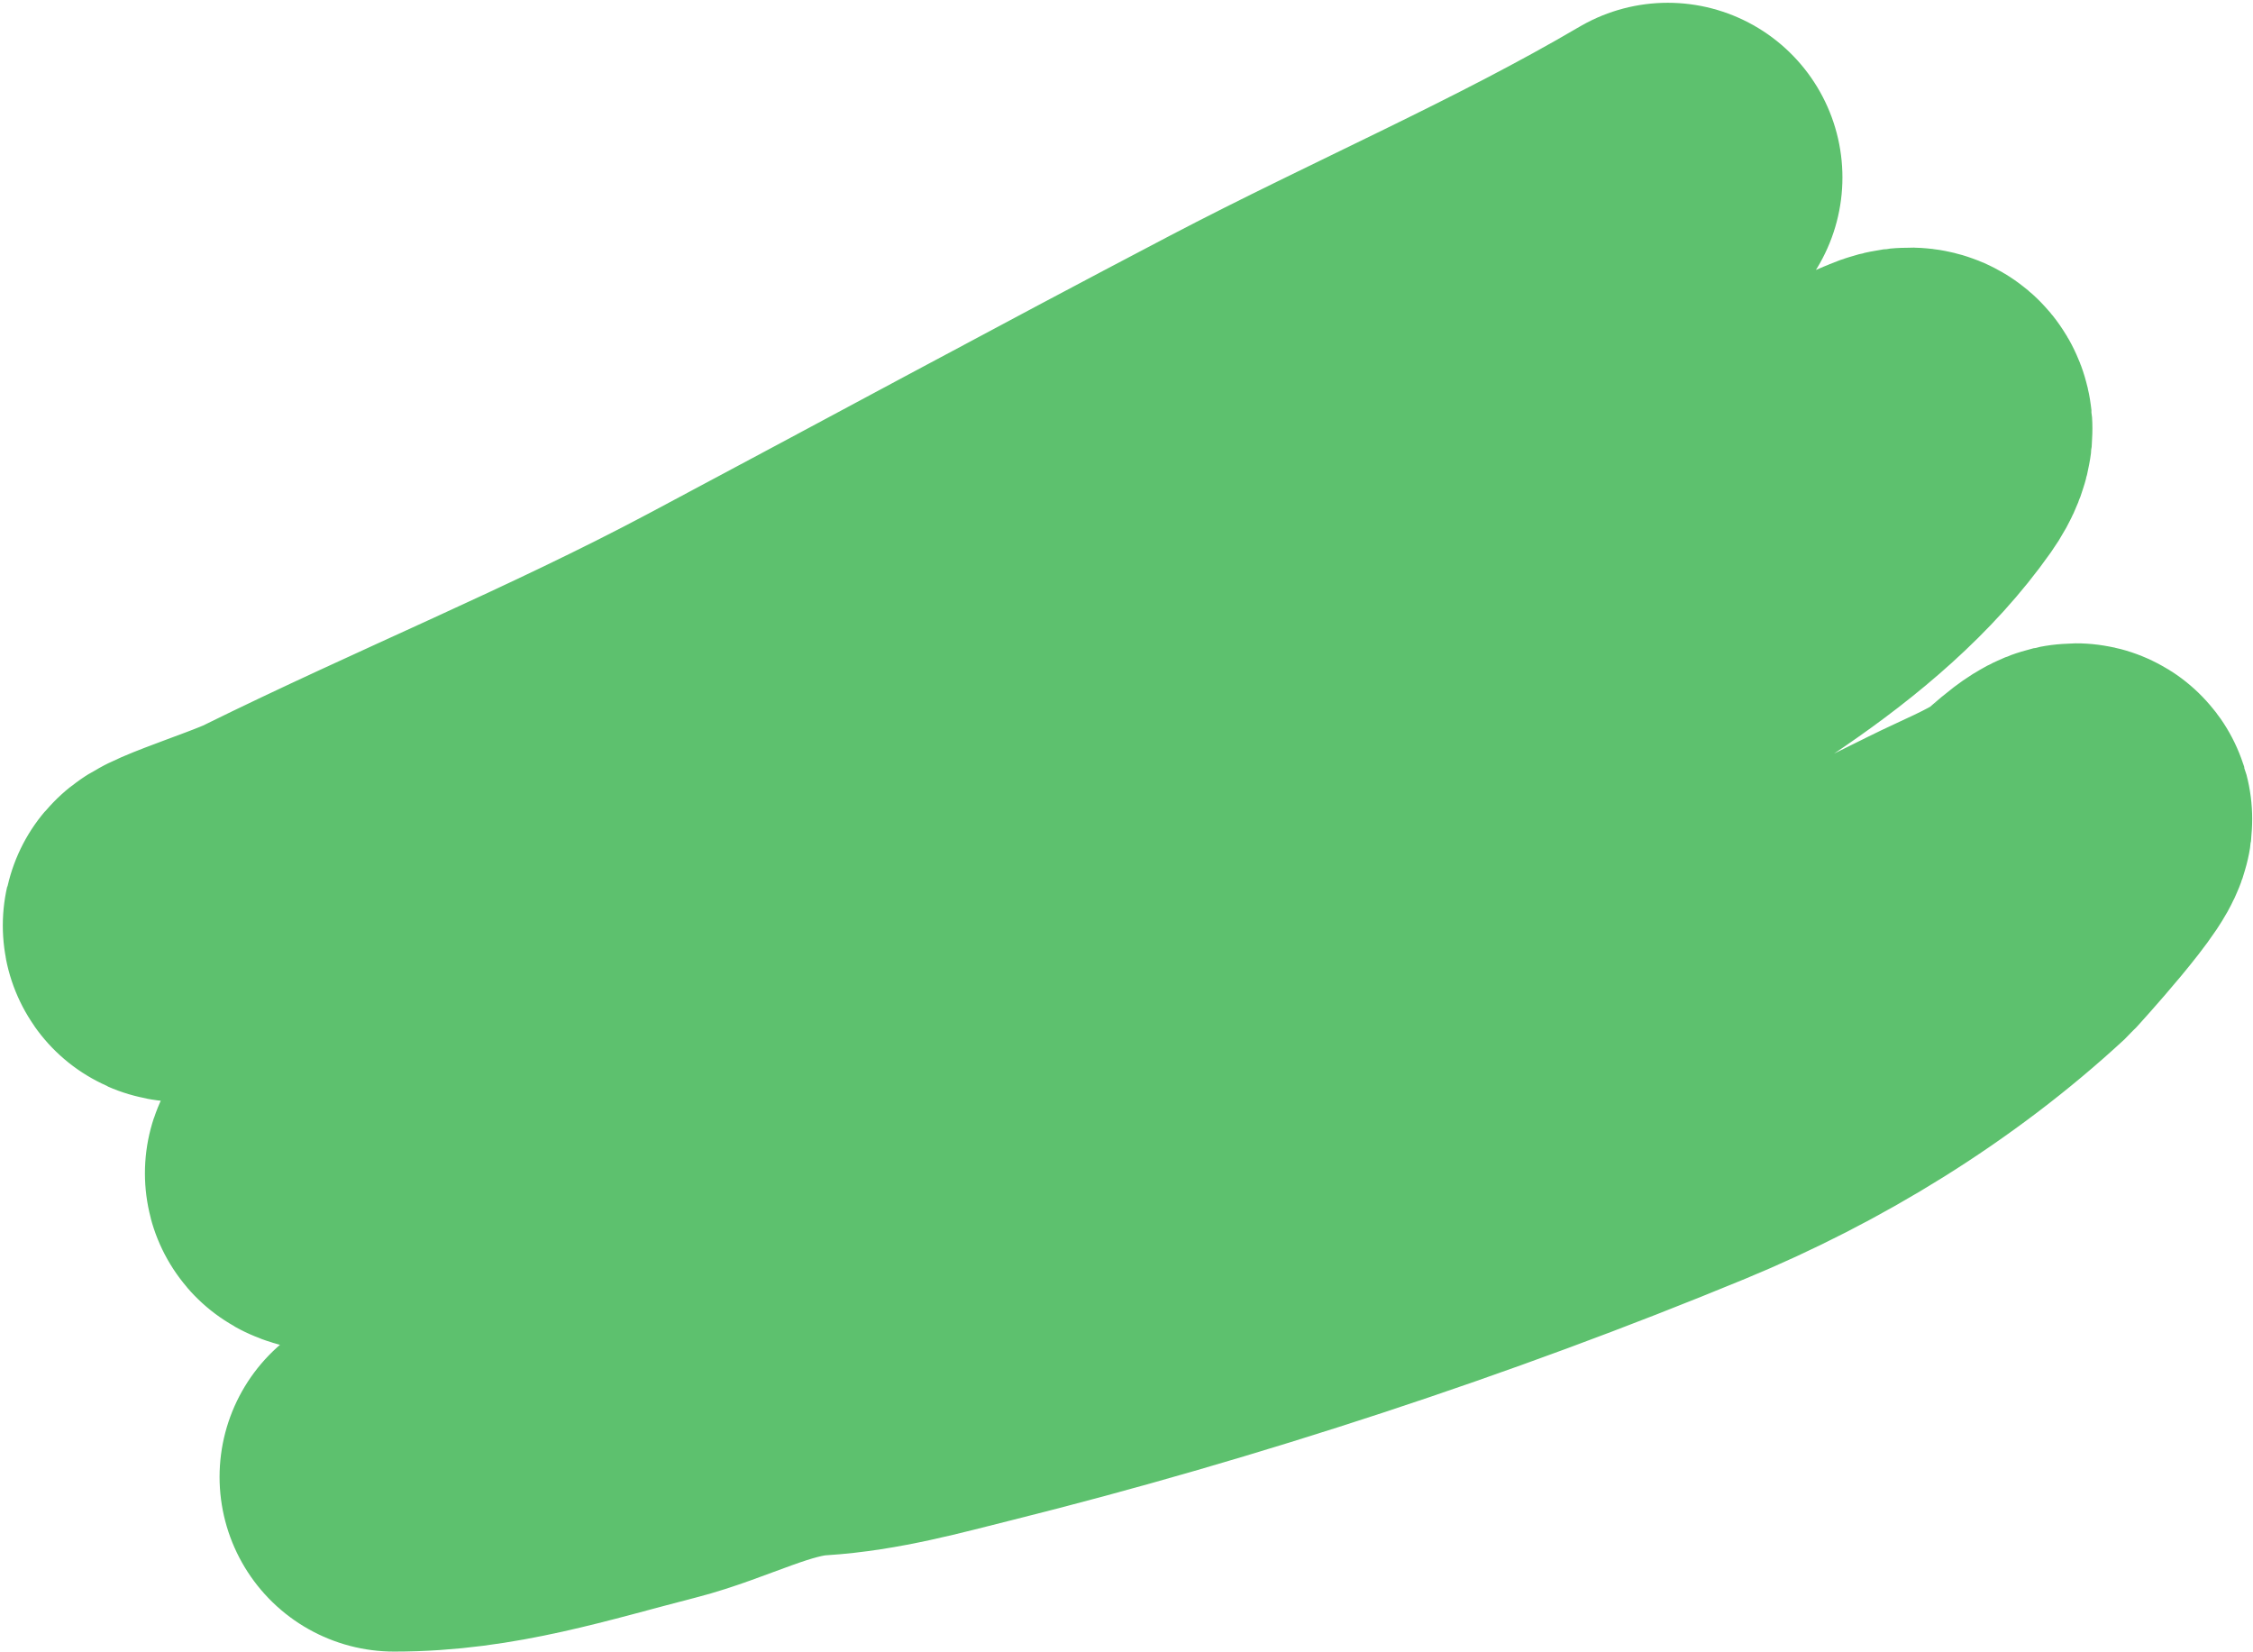 <?xml version="1.0" encoding="UTF-8"?> <svg xmlns="http://www.w3.org/2000/svg" width="645" height="473" viewBox="0 0 645 473" fill="none"><path d="M477.46 50.795C439.238 73.273 397.351 91.206 358.007 111.824C308.222 137.915 258.771 164.76 209.142 191.162C166.952 213.606 122.896 231.486 80.116 252.607C71.12 257.048 42.891 265.506 52.924 265.506C124.719 265.506 191.266 245.453 259.642 225.56C324.037 206.825 386.496 181.83 447.631 154.544C477.989 140.995 511.592 135.497 542.25 122.088C550.181 118.619 550.671 123.053 546.274 129.301C522.615 162.912 479.513 185.524 444.995 205.587C390.8 237.088 336.572 264.647 275.181 277.99C233.212 287.111 188.918 296.1 149.207 312.943C130.55 320.856 111.377 330.03 92.047 335.551C89.275 336.343 97.498 337.664 100.372 337.909C125.641 340.059 151.056 340.406 176.4 340.406C243.876 340.406 312.07 339.161 378.124 324.177C442.468 309.582 498.644 284.877 557.095 255.658C565.209 251.603 574.227 248.078 581.79 243.037C584.399 241.298 591.139 234.16 594.277 234.16C598.6 234.16 574.56 260.549 574.299 260.79C547.195 285.88 514.6 305.806 480.512 319.878C415.832 346.578 345.684 369.631 277.817 386.594C263.072 390.279 248.519 394.38 233.282 395.332C217.507 396.318 201.91 405.026 186.666 408.925C161.372 415.394 139.23 422.795 112.858 422.795" stroke="#5DC16E" stroke-width="100" stroke-linecap="round"></path></svg> 